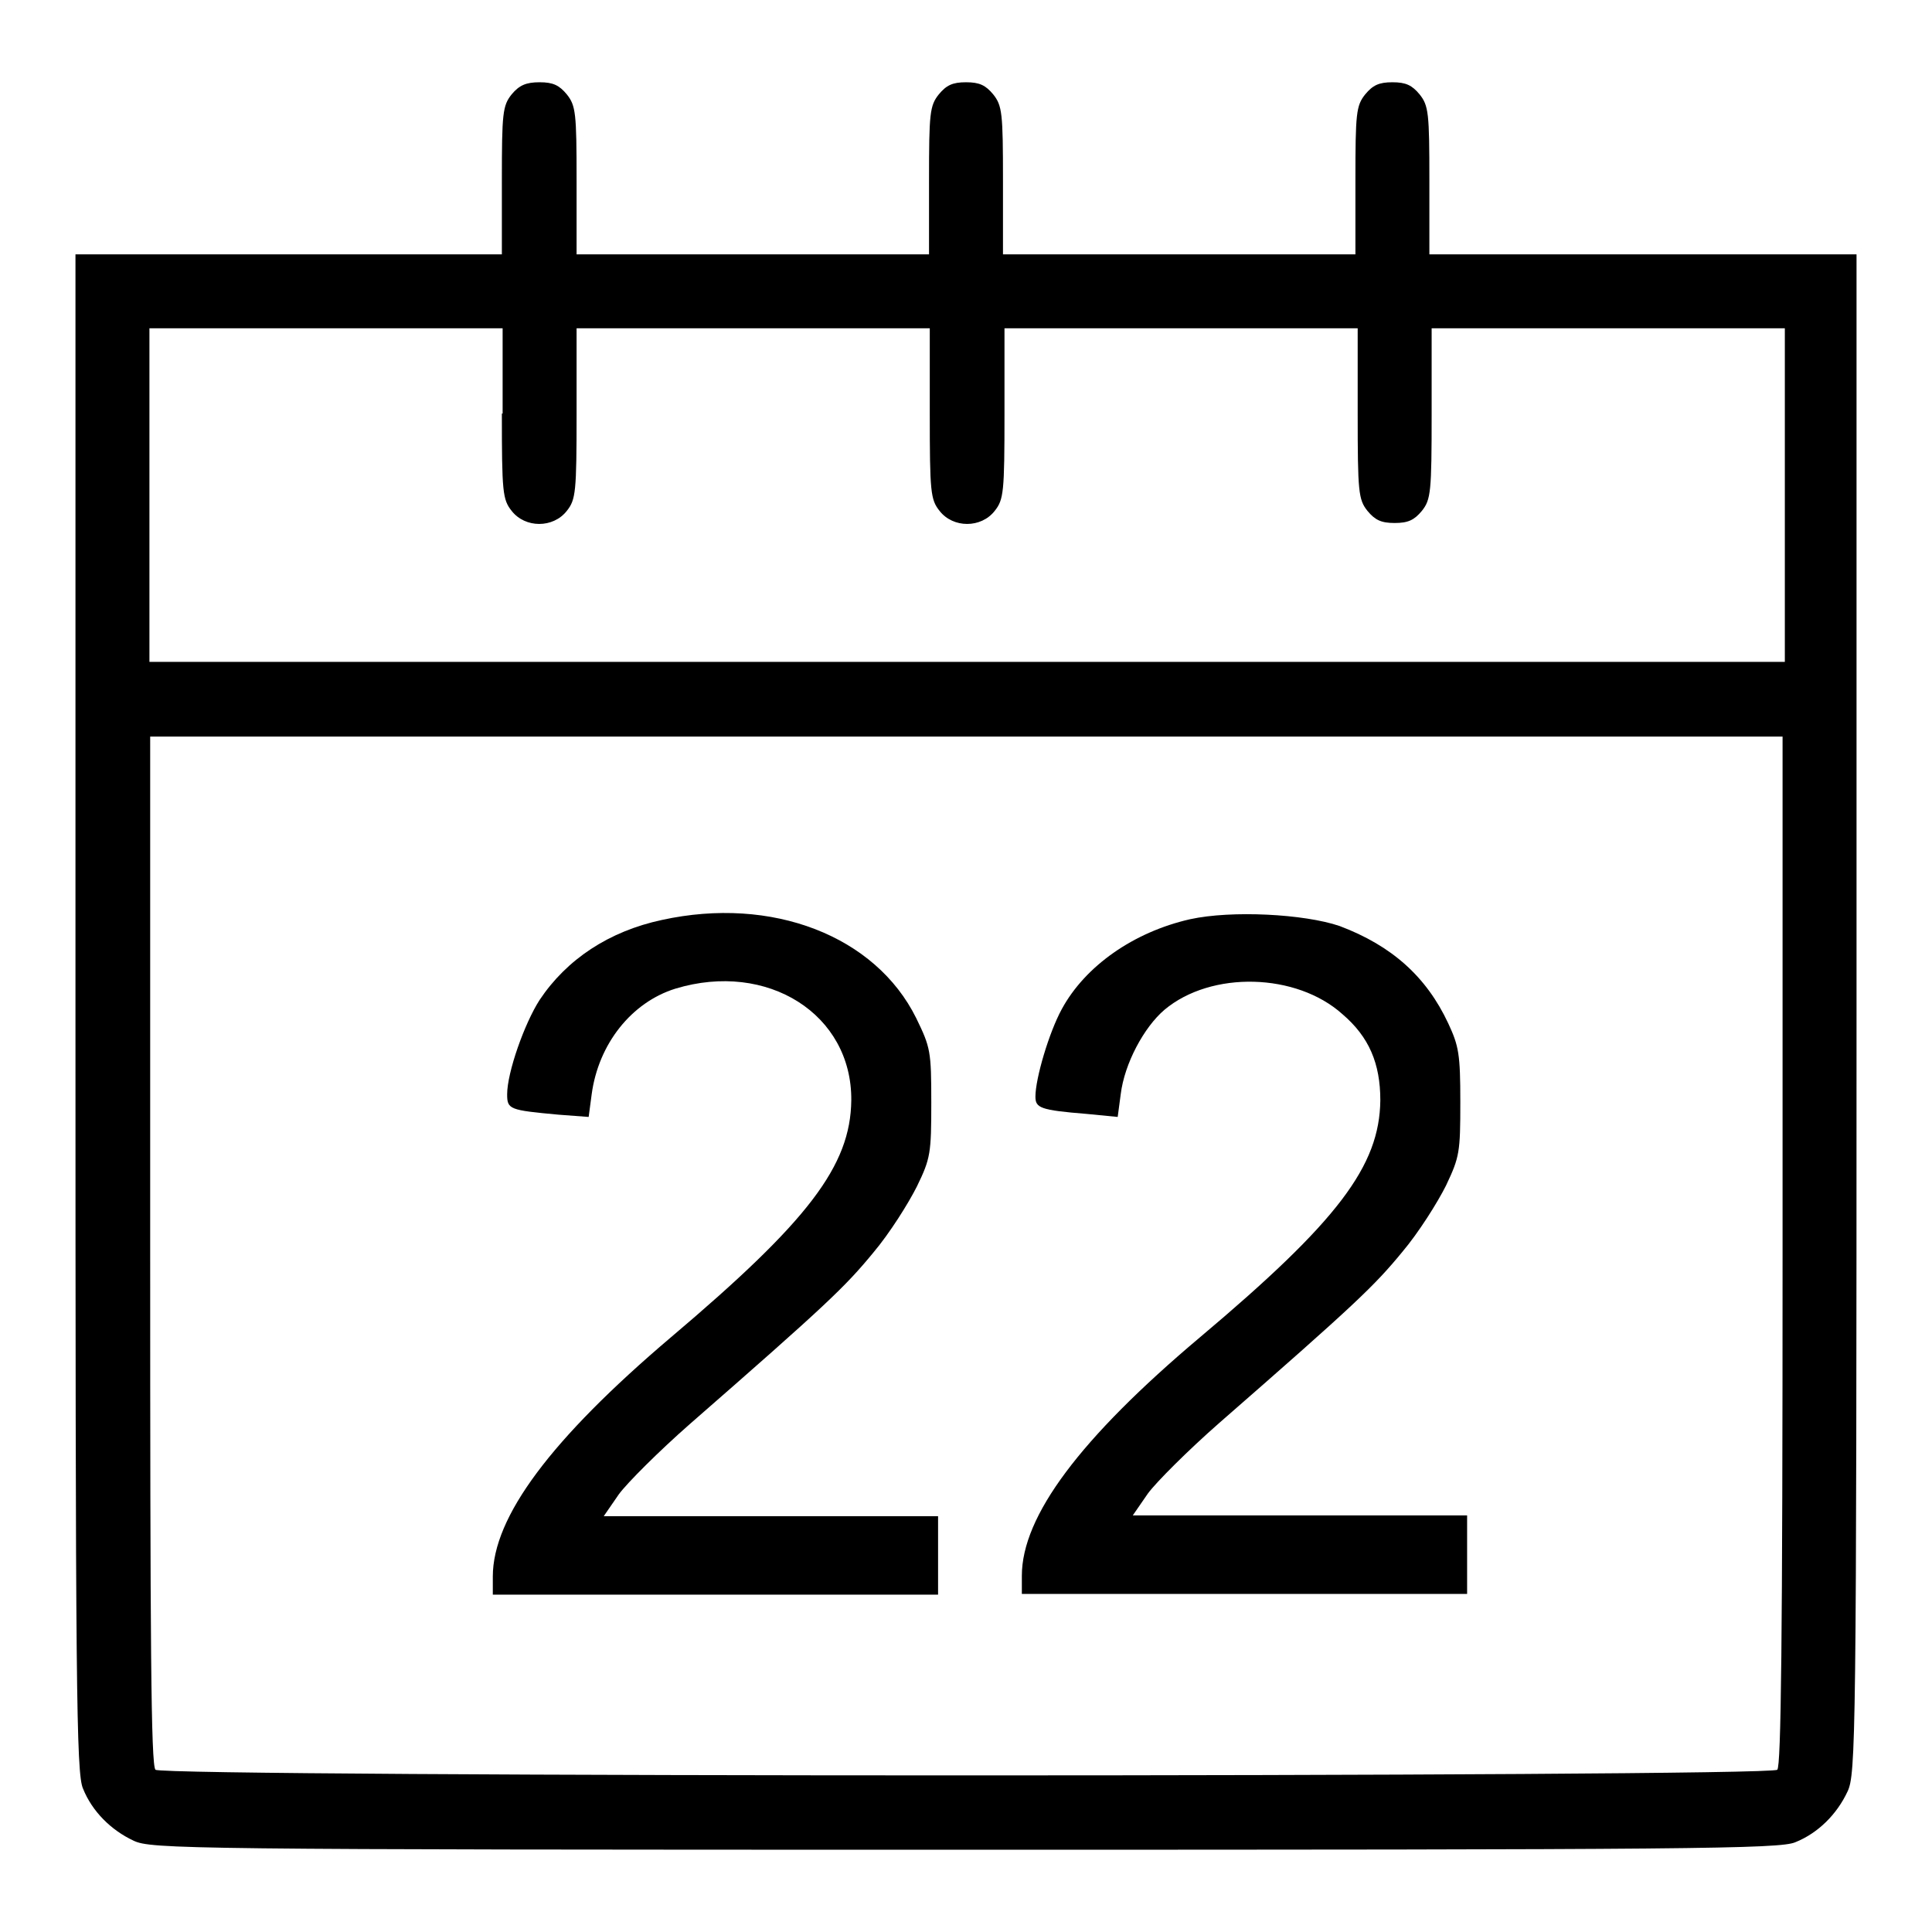 <?xml version="1.0" encoding="utf-8"?>
<!-- Svg Vector Icons : http://www.onlinewebfonts.com/icon -->
<!DOCTYPE svg PUBLIC "-//W3C//DTD SVG 1.1//EN" "http://www.w3.org/Graphics/SVG/1.1/DTD/svg11.dtd">
<svg version="1.1" xmlns="http://www.w3.org/2000/svg" xmlns:xlink="http://www.w3.org/1999/xlink" x="0px" y="0px" viewBox="0 0 256 256" enable-background="new 0 0 256 256" xml:space="preserve">
<g><g><g><path fill="#000000" d="M67.8,12.5c-1.2,1.5-1.3,2.5-1.3,11.4v9.8H38.3H10v100.5c0,89.5,0.1,100.8,1,102.8c1.2,3,3.7,5.5,6.7,6.9c2.3,1.1,6.6,1.2,110.2,1.2c96,0,108-0.1,110-1c3-1.2,5.5-3.7,6.9-6.7c1.1-2.3,1.2-6.5,1.2-103.1V33.7h-28.3h-28.3v-9.8c0-8.9-0.1-9.9-1.3-11.4c-1-1.2-1.8-1.6-3.6-1.6s-2.6,0.4-3.6,1.6c-1.2,1.5-1.3,2.5-1.3,11.4v9.8h-23.3h-23.4v-9.8c0-8.9-0.1-9.9-1.3-11.4c-1-1.2-1.8-1.6-3.6-1.6s-2.6,0.4-3.6,1.6c-1.2,1.5-1.3,2.5-1.3,11.4v9.8H99.7H76.4v-9.8c0-8.9-0.1-9.9-1.3-11.4c-1-1.2-1.8-1.6-3.6-1.6S68.8,11.3,67.8,12.5z M66.5,54.8c0,10.4,0.1,11.4,1.3,12.9c1.8,2.3,5.5,2.3,7.3,0c1.2-1.5,1.3-2.5,1.3-12.9V43.5h23.4h23.4v11.3c0,10.4,0.1,11.4,1.3,12.9c1.8,2.3,5.5,2.3,7.3,0c1.2-1.5,1.3-2.5,1.3-12.9V43.5h23.4h23.4v11.3c0,10.4,0.1,11.4,1.3,12.9c1,1.2,1.8,1.6,3.6,1.6s2.6-0.4,3.6-1.6c1.2-1.5,1.3-2.5,1.3-12.9V43.5h23.4h23.4v22.1v22.1H128H19.8V65.6V43.5h23.4h23.4V54.8z M236.2,165.7c0,52.1-0.2,68.3-0.7,68.8c-1,1-213.8,1-214.9,0c-0.6-0.6-0.7-16.7-0.7-68.8V97.6H128h108.2V165.7z"/><path fill="#000000" d="M87.7,121.9c-7,1.5-12.6,5.2-16.2,10.6c-2,3.1-4.3,9.6-4.3,12.5c0,2,0.3,2.1,6.8,2.7L78,148l0.4-3c0.9-6.7,5.3-12.2,11.1-14c12.2-3.7,23.4,3.4,23.3,14.8c-0.1,8.7-5.7,16-23.9,31.4C73,190.7,65.3,201,65.3,208.9v2.4h29.5h29.5v-5.2v-5.2h-22.2H80l2-2.9c1.1-1.5,5.3-5.7,9.4-9.3c18.1-15.8,20.6-18.2,24.3-22.7c2.2-2.6,4.7-6.6,5.8-8.8c1.8-3.7,1.9-4.4,1.9-11.1c0-6.8-0.1-7.3-2-11.2C116,124,102.3,118.7,87.7,121.9z"/><path fill="#000000" d="M157.7,121.8c-7.5,1.7-13.9,6.2-17,11.9c-1.7,3.1-3.5,9.2-3.5,11.6c0,1.5,0.6,1.8,6.8,2.3l4.1,0.4l0.4-3c0.5-4.1,3.1-8.9,5.8-11.2c6.2-5.2,17.5-4.9,23.6,0.6c3.5,3,5,6.5,5,11.4c-0.1,8.7-5.6,16-23.9,31.4c-15.9,13.4-23.6,23.7-23.6,31.6v2.4h29.5h29.5v-5.2v-5.2h-22.2h-22.1l2-2.9c1.1-1.5,5.3-5.7,9.4-9.3c18.1-15.8,20.6-18.2,24.3-22.7c2.2-2.6,4.7-6.6,5.8-8.8c1.8-3.8,1.9-4.4,1.9-11.1c0-6.3-0.2-7.4-1.6-10.4c-2.9-6.2-7.5-10.3-14.4-12.9C172.8,121.1,163.2,120.6,157.7,121.8z"/></g></g></g>
</svg>